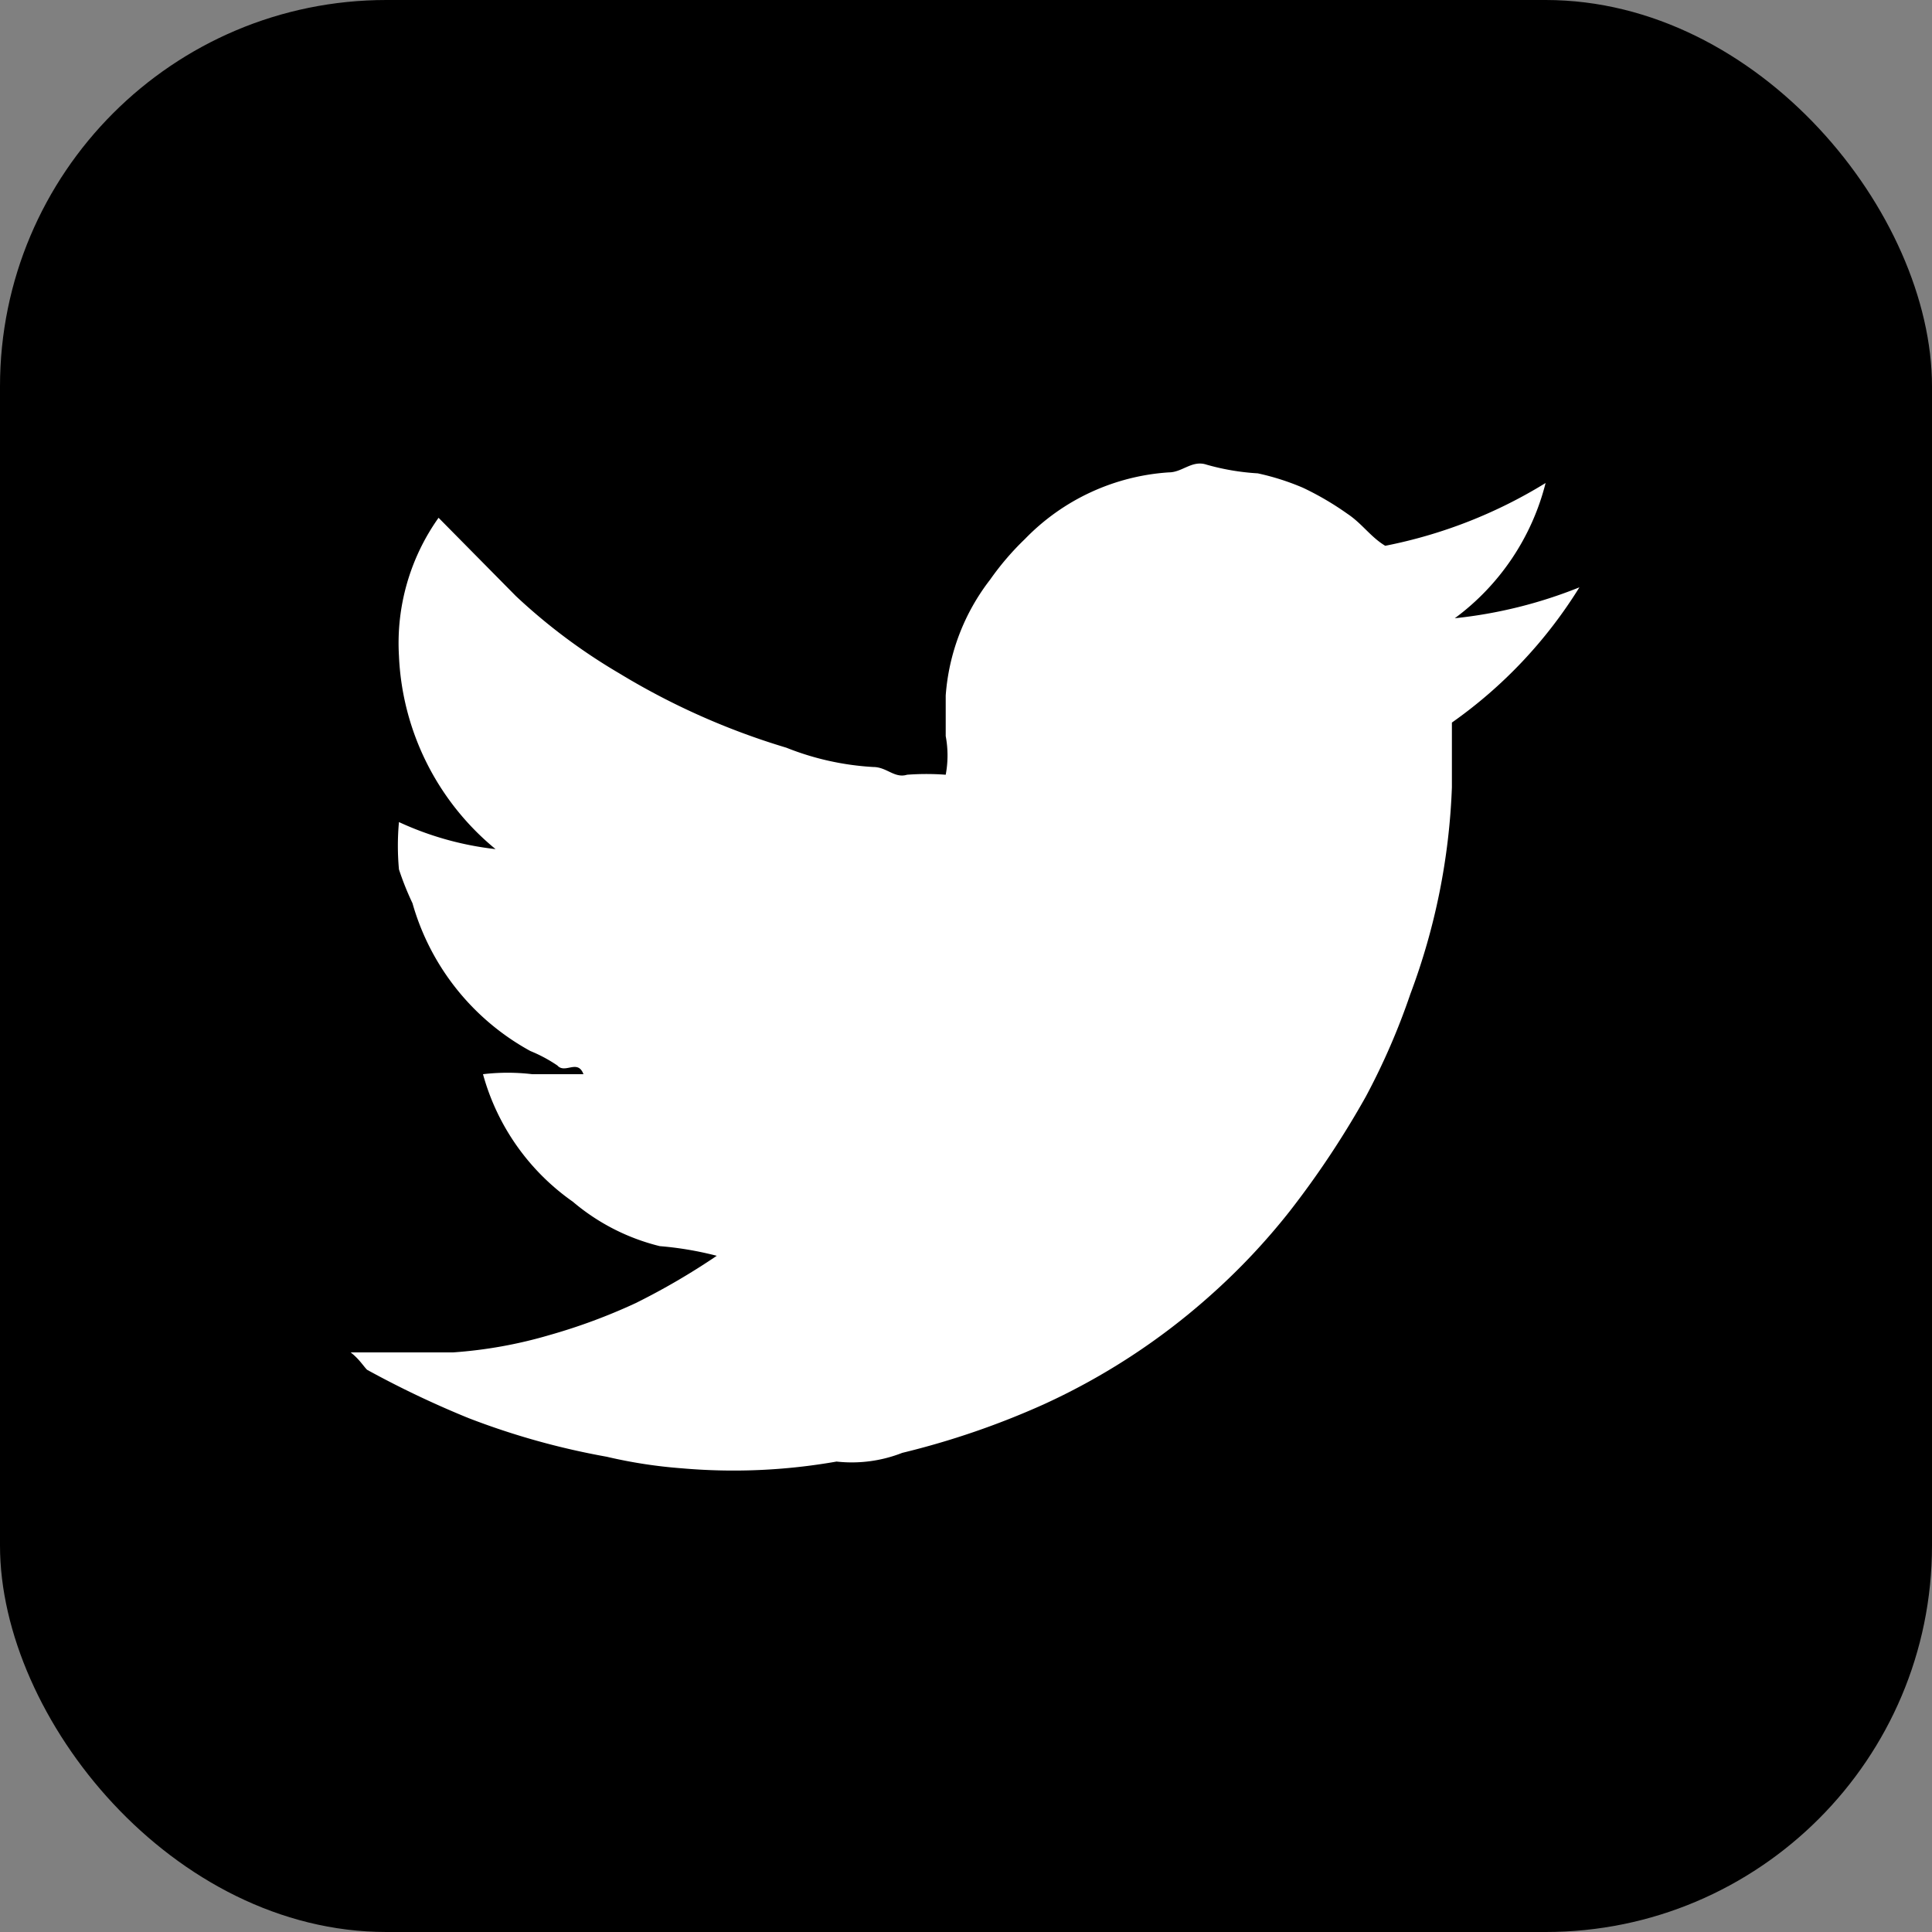 <svg id="レイヤー_1" data-name="レイヤー 1" xmlns="http://www.w3.org/2000/svg" width="20" height="20" viewBox="0 0 20 20"><rect x="0" y="0" width="20" height="20" fill="#808080" stroke="none"/><defs><style>.cls-1{fill:#fff;}</style></defs><title>tw_icon</title><rect width="20" height="20" rx="4" ry="4"/><path class="cls-1" d="M3.63,14H4.69a4.67,4.67,0,0,0,1-.18,6,6,0,0,0,.89-.33A7.2,7.2,0,0,0,7.42,13a3.47,3.47,0,0,0-.59-.1,2.2,2.2,0,0,1-.9-.46A2.38,2.38,0,0,1,5,11.12a2.16,2.16,0,0,1,.51,0h.53c-.06-.16-.19,0-.27-.09a1.51,1.51,0,0,0-.28-.15A2.53,2.53,0,0,1,4.27,9.35,3,3,0,0,1,4.13,9a2.68,2.68,0,0,1,0-.49,3.24,3.24,0,0,0,1,.28,2.74,2.74,0,0,1-1-2,2.24,2.24,0,0,1,.41-1.43l.8.81a6,6,0,0,0,1.07.8,7.43,7.43,0,0,0,1.73.77,2.86,2.86,0,0,0,.9.2c.14,0,.22.12.35.08a2.67,2.67,0,0,1,.4,0,1.08,1.08,0,0,0,0-.4c0-.14,0-.28,0-.42A2.22,2.22,0,0,1,10.25,6a2.86,2.86,0,0,1,.36-.42,2.28,2.28,0,0,1,1.49-.69c.14,0,.24-.13.39-.08a2.45,2.45,0,0,0,.53.09,2.57,2.57,0,0,1,.47.15,3.07,3.07,0,0,1,.46.27c.15.1.24.24.39.33A5,5,0,0,0,16,5a2.5,2.5,0,0,1-.94,1.4,4.78,4.78,0,0,0,1.29-.32,4.8,4.8,0,0,1-1.32,1.4v.67a6.79,6.79,0,0,1-.43,2.14,7.08,7.08,0,0,1-.46,1.06,9.44,9.44,0,0,1-.79,1.19,6.79,6.79,0,0,1-.82.87,6.88,6.88,0,0,1-1.73,1.13,8.39,8.39,0,0,1-1.46.5,1.43,1.43,0,0,1-.68.09,6.14,6.14,0,0,1-1.6.07,5.06,5.06,0,0,1-.78-.12,7.77,7.77,0,0,1-1.43-.4,10.09,10.09,0,0,1-1.05-.5C3.76,14.14,3.72,14.07,3.63,14Z"/></svg>